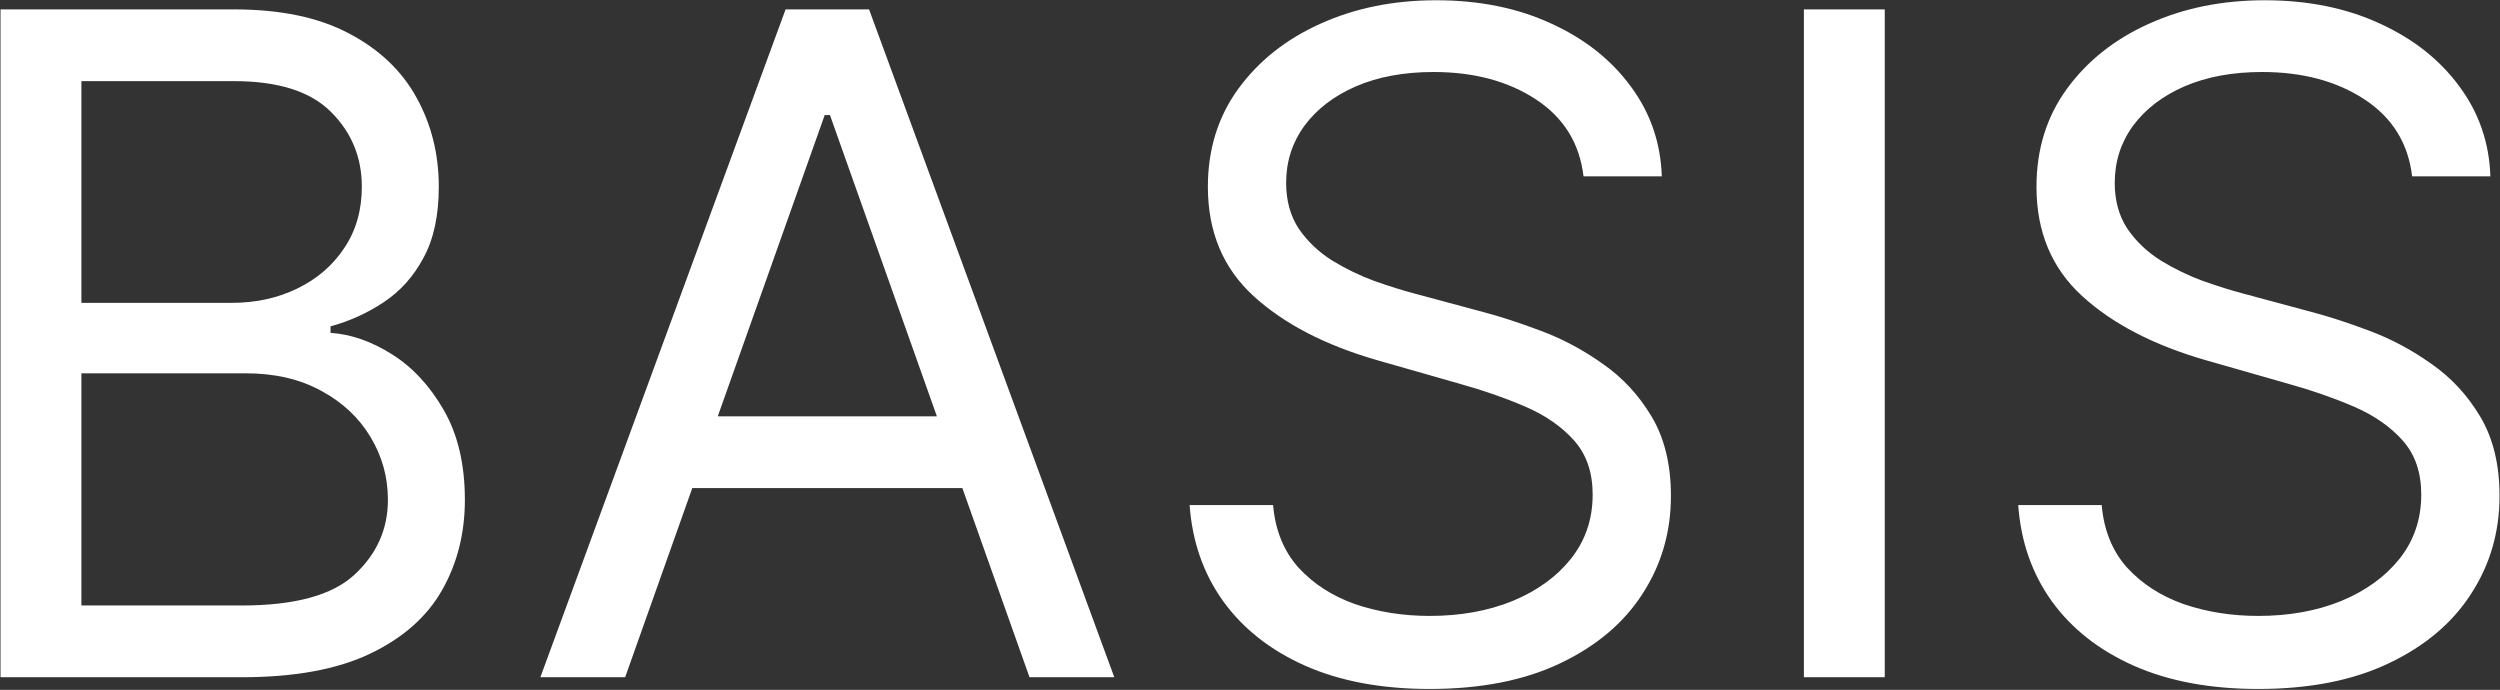 <?xml version="1.0" encoding="UTF-8"?> <svg xmlns="http://www.w3.org/2000/svg" width="2178" height="601" viewBox="0 0 2178 601" fill="none"><rect x="0" y="0" width="2178" height="601" fill="#333333" stroke="none"/> <path d="M0.455 590V8.182H203.864C244.394 8.182 277.822 15.189 304.148 29.204C330.474 43.03 350.076 61.686 362.955 85.171C375.833 108.466 382.273 134.318 382.273 162.727C382.273 187.727 377.822 208.371 368.92 224.659C360.208 240.947 348.655 253.826 334.261 263.295C320.057 272.765 304.621 279.773 287.955 284.318V290C305.758 291.136 323.655 297.386 341.648 308.75C359.64 320.114 374.697 336.402 386.818 357.614C398.939 378.826 405 404.773 405 435.455C405 464.621 398.371 490.852 385.114 514.148C371.856 537.443 350.928 555.909 322.33 569.545C293.731 583.182 256.515 590 210.682 590H0.455ZM70.909 527.5H210.682C256.705 527.5 289.375 518.598 308.693 500.795C328.201 482.803 337.955 461.023 337.955 435.455C337.955 415.758 332.936 397.576 322.898 380.909C312.86 364.053 298.561 350.606 280 340.568C261.439 330.341 239.47 325.227 214.091 325.227H70.909V527.5ZM70.909 263.864H201.591C222.803 263.864 241.932 259.697 258.977 251.364C276.212 243.03 289.848 231.288 299.886 216.136C310.114 200.985 315.227 183.182 315.227 162.727C315.227 137.159 306.326 115.473 288.523 97.671C270.72 79.678 242.5 70.682 203.864 70.682H70.909V263.864ZM544.631 590H470.767L684.403 8.182H757.131L970.767 590H896.903L723.04 100.227H718.494L544.631 590ZM571.903 362.727H869.631V425.227H571.903V362.727ZM1379.57 153.636C1376.16 124.848 1362.34 102.5 1338.1 86.591C1313.85 70.682 1284.12 62.727 1248.89 62.727C1223.13 62.727 1200.6 66.894 1181.28 75.227C1162.15 83.561 1147.19 95.019 1136.39 109.602C1125.79 124.186 1120.48 140.758 1120.48 159.318C1120.48 174.848 1124.18 188.201 1131.56 199.375C1139.14 210.36 1148.8 219.545 1160.54 226.932C1172.28 234.129 1184.59 240.095 1197.47 244.83C1210.35 249.375 1222.19 253.068 1232.98 255.909L1292.07 271.818C1307.23 275.795 1324.08 281.288 1342.64 288.295C1361.39 295.303 1379.29 304.867 1396.34 316.989C1413.57 328.92 1427.77 344.261 1438.95 363.011C1450.12 381.761 1455.71 404.773 1455.71 432.045C1455.71 463.485 1447.47 491.894 1430.99 517.273C1414.71 542.652 1390.84 562.822 1359.4 577.784C1328.15 592.746 1290.18 600.227 1245.48 600.227C1203.82 600.227 1167.74 593.504 1137.24 580.057C1106.94 566.61 1083.08 547.86 1065.65 523.807C1048.42 499.754 1038.66 471.818 1036.39 440H1109.12C1111.01 461.97 1118.4 480.152 1131.28 494.545C1144.35 508.75 1160.82 519.356 1180.71 526.364C1200.79 533.182 1222.38 536.591 1245.48 536.591C1272.38 536.591 1296.52 532.235 1317.93 523.523C1339.33 514.621 1356.28 502.311 1368.78 486.591C1381.28 470.682 1387.53 452.121 1387.53 430.909C1387.53 411.591 1382.13 395.871 1371.34 383.75C1360.54 371.629 1346.34 361.78 1328.72 354.205C1311.11 346.629 1292.07 340 1271.62 334.318L1200.03 313.864C1154.57 300.795 1118.59 282.14 1092.07 257.898C1065.56 233.655 1052.3 201.932 1052.3 162.727C1052.3 130.151 1061.11 101.742 1078.72 77.5C1096.52 53.068 1120.39 34.129 1150.31 20.682C1180.43 7.045 1214.04 0.227 1251.16 0.227C1288.66 0.227 1322 6.951 1351.16 20.398C1380.33 33.655 1403.44 51.837 1420.48 74.943C1437.72 98.049 1446.81 124.28 1447.76 153.636H1379.57ZM1642 8.182V590H1571.55V8.182H1642ZM2101.45 153.636C2098.04 124.848 2084.21 102.5 2059.97 86.591C2035.73 70.682 2005.99 62.727 1970.77 62.727C1945.01 62.727 1922.47 66.894 1903.15 75.227C1884.02 83.561 1869.06 95.019 1858.27 109.602C1847.66 124.186 1842.36 140.758 1842.36 159.318C1842.36 174.848 1846.05 188.201 1853.44 199.375C1861.01 210.36 1870.67 219.545 1882.41 226.932C1894.16 234.129 1906.47 240.095 1919.35 244.83C1932.23 249.375 1944.06 253.068 1954.86 255.909L2013.95 271.818C2029.1 275.795 2045.96 281.288 2064.52 288.295C2083.27 295.303 2101.16 304.867 2118.21 316.989C2135.45 328.92 2149.65 344.261 2160.82 363.011C2172 381.761 2177.59 404.773 2177.59 432.045C2177.59 463.485 2169.35 491.894 2152.87 517.273C2136.58 542.652 2112.72 562.822 2081.28 577.784C2050.03 592.746 2012.05 600.227 1967.36 600.227C1925.69 600.227 1889.61 593.504 1859.12 580.057C1828.82 566.61 1804.95 547.86 1787.53 523.807C1770.29 499.754 1760.54 471.818 1758.27 440H1830.99C1832.89 461.97 1840.27 480.152 1853.15 494.545C1866.22 508.75 1882.7 519.356 1902.59 526.364C1922.66 533.182 1944.25 536.591 1967.36 536.591C1994.25 536.591 2018.4 532.235 2039.8 523.523C2061.2 514.621 2078.15 502.311 2090.65 486.591C2103.15 470.682 2109.4 452.121 2109.4 430.909C2109.4 411.591 2104.01 395.871 2093.21 383.75C2082.41 371.629 2068.21 361.78 2050.6 354.205C2032.98 346.629 2013.95 340 1993.49 334.318L1921.9 313.864C1876.45 300.795 1840.46 282.14 1813.95 257.898C1787.43 233.655 1774.18 201.932 1774.18 162.727C1774.18 130.151 1782.98 101.742 1800.6 77.5C1818.4 53.068 1842.26 34.129 1872.19 20.682C1902.3 7.045 1935.92 0.227 1973.04 0.227C2010.54 0.227 2043.87 6.951 2073.04 20.398C2102.21 33.655 2125.31 51.837 2142.36 74.943C2159.59 98.049 2168.68 124.28 2169.63 153.636H2101.45Z" fill="white"></path> </svg> 